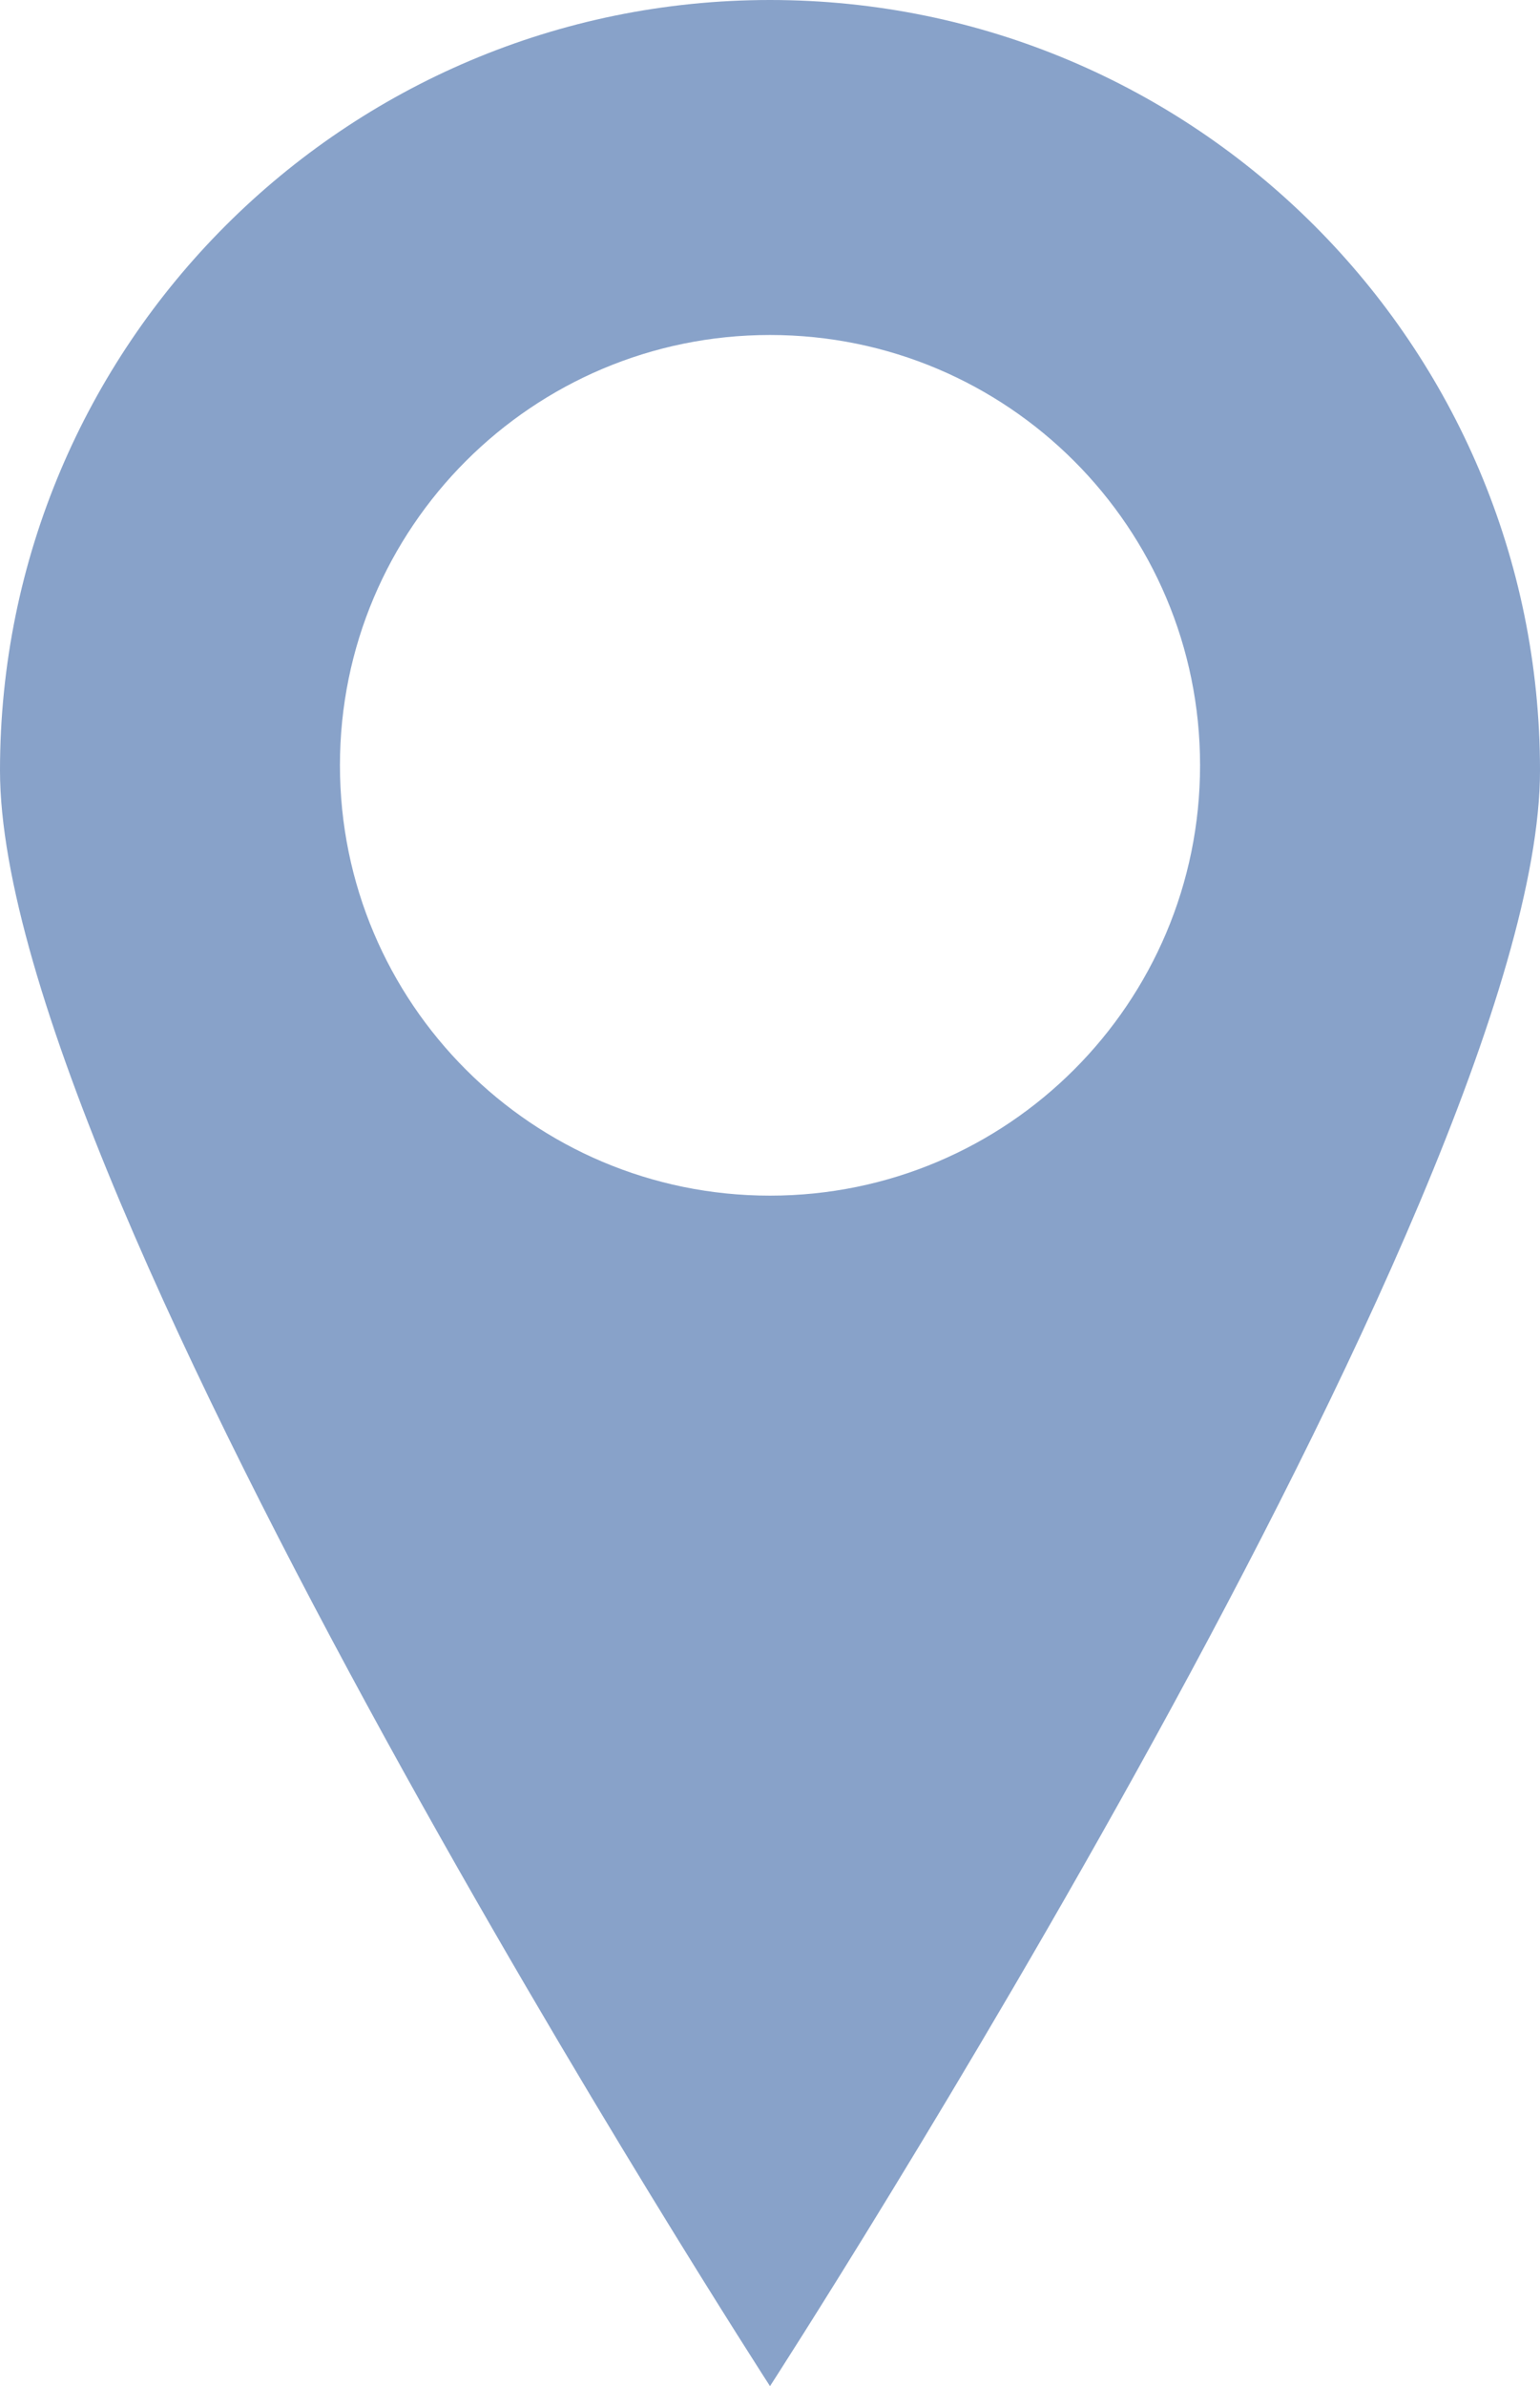 <?xml version="1.0" encoding="UTF-8"?> <svg xmlns="http://www.w3.org/2000/svg" width="299" height="463" viewBox="0 0 299 463" fill="none"> <path fill-rule="evenodd" clip-rule="evenodd" d="M149.5 463C149.5 463 299 232.067 299 149.5C299 66.933 232.066 0 149.5 0C66.934 0 0 66.933 0 149.5C0 232.067 149.5 463 149.5 463ZM149.5 232C195.616 232 233 194.616 233 148.5C233 102.384 195.616 65 149.5 65C103.384 65 66 102.384 66 148.5C66 194.616 103.384 232 149.5 232Z" fill="#88A2C9"></path> </svg> 